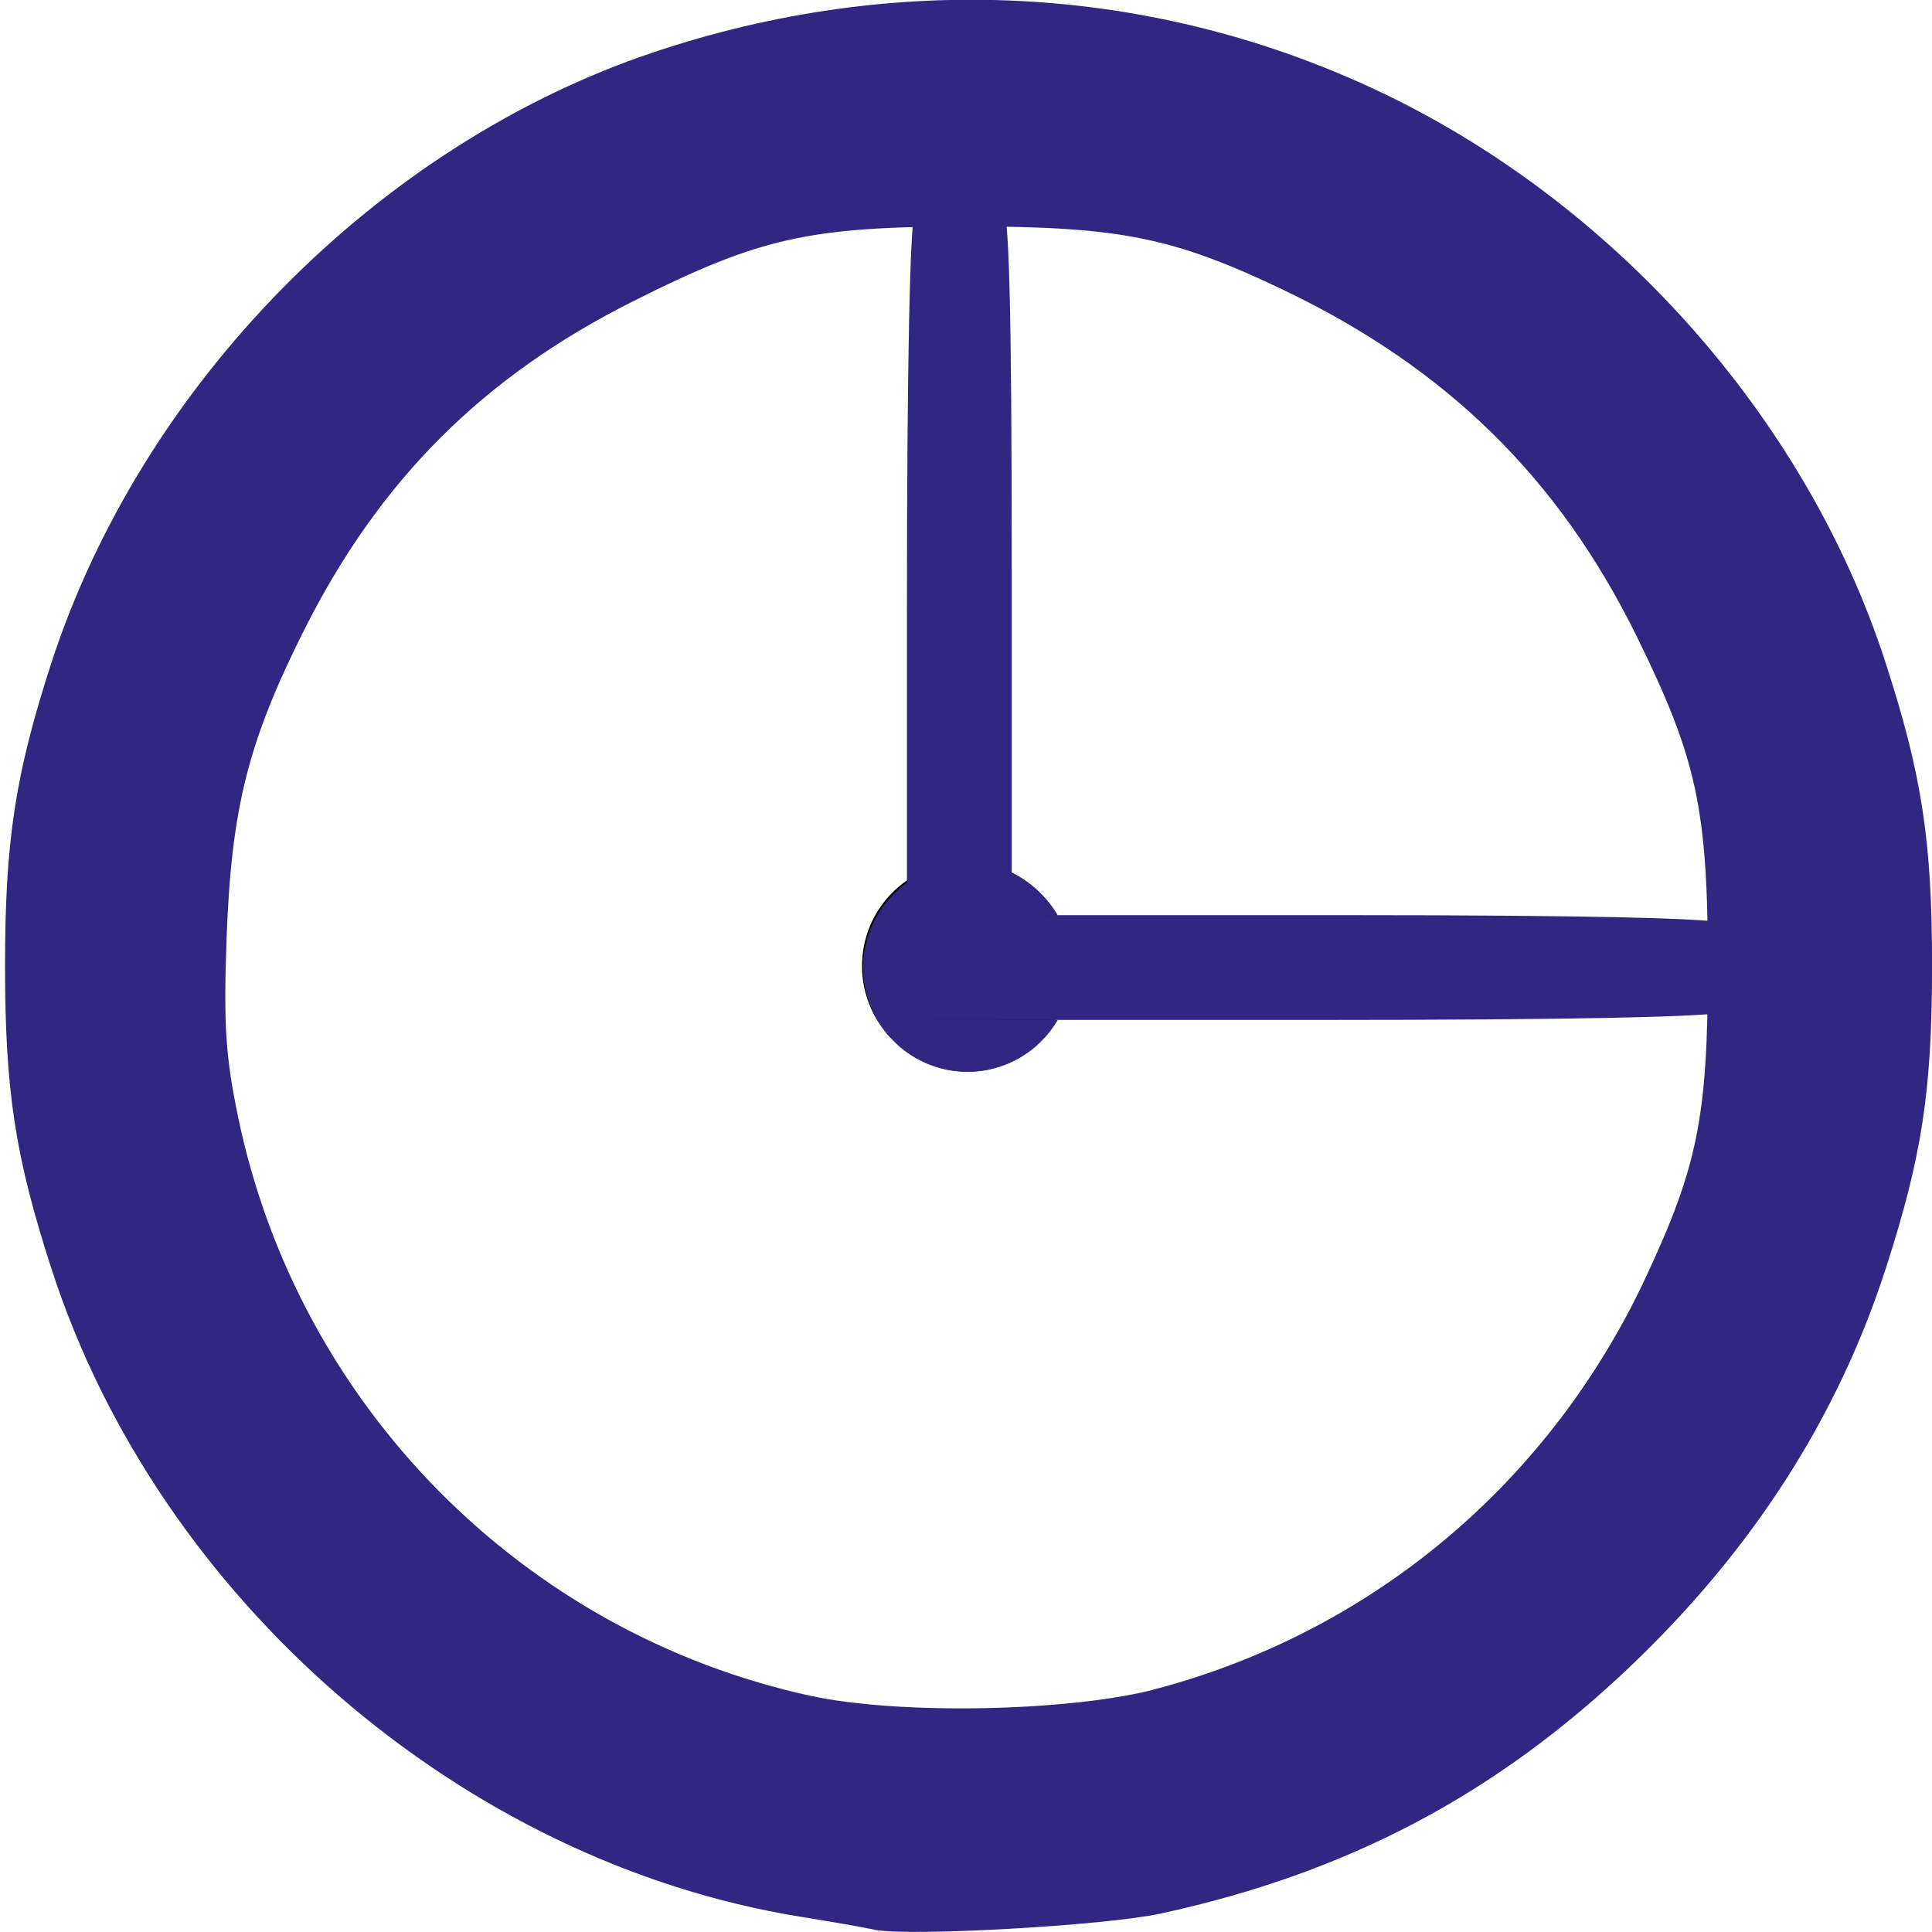 <?xml version="1.0" encoding="UTF-8" standalone="no"?>
<svg
   width="16.666mm"
   height="16.666mm"
   viewBox="0 0 16.666 16.666"
   version="1.1"
   id="svg12"
   sodipodi:docname="time.svg"
   inkscape:version="1.2.2 (732a01da63, 2022-12-09)"
   xmlns:inkscape="http://www.inkscape.org/namespaces/inkscape"
   xmlns:sodipodi="http://sodipodi.sourceforge.net/DTD/sodipodi-0.dtd"
   xmlns="http://www.w3.org/2000/svg"
   xmlns:svg="http://www.w3.org/2000/svg">
  <defs
     id="defs16" />
  <sodipodi:namedview
     id="namedview14"
     pagecolor="#ffffff"
     bordercolor="#000000"
     borderopacity="0.25"
     inkscape:showpageshadow="2"
     inkscape:pageopacity="0.0"
     inkscape:pagecheckerboard="0"
     inkscape:deskcolor="#d1d1d1"
     inkscape:document-units="mm"
     showgrid="false"
     inkscape:zoom="10.597002"
     inkscape:cx="83.231087"
     inkscape:cy="23.02538"
     inkscape:window-width="2880"
     inkscape:window-height="1796"
     inkscape:window-x="-12"
     inkscape:window-y="1878"
     inkscape:window-maximized="1"
     inkscape:current-layer="svg12" />
  <circle
     cx="8.333"
     cy="8.333"
     r="0.897"
     fill-opacity="0.985"
     id="circle6" />
  <path
     fill="none"
     stroke="#000000"
     stroke-linecap="round"
     stroke-width="0.665"
     d="m 8.266,1.919 v 6.414 h 6.481"
     id="path8" />
  <path
     style="fill:#312783;stroke:#312783;stroke-width:1.009;stroke-linecap:round"
     d="m 30.027,20.001 c 0,-8.241 0.097,-12.877 0.276,-13.212 0.309,-0.577 1.315,-0.686 1.806,-0.196 0.239,0.239 0.32,3.274 0.32,12.011 v 11.691 h 11.628 c 7.505,0 11.811,0.098 12.144,0.276 0.293,0.157 0.516,0.557 0.516,0.925 0,0.368 -0.223,0.768 -0.516,0.925 -0.335,0.179 -5.012,0.276 -13.345,0.276 H 30.027 Z"
     id="path360"
     transform="scale(0.265)" />
  <path
     style="fill:#312783;stroke:#312783;stroke-width:0.022;stroke-linecap:round"
     d="m 31.309,34.877 c -0.457,-0.026 -0.907,-0.145 -1.314,-0.348 -0.254,-0.126 -0.459,-0.26 -0.682,-0.445 -0.099,-0.082 -0.325,-0.308 -0.407,-0.407 C 28.646,33.364 28.454,33.033 28.317,32.663 c -0.303,-0.822 -0.274,-1.733 0.082,-2.538 0.231,-0.521 0.599,-0.986 1.052,-1.329 l 0.07,-0.053 v 2.23 2.23 l 2.448,0.002 2.448,0.002 -0.025,0.041 c -0.048,0.08 -0.126,0.195 -0.194,0.285 -0.567,0.754 -1.425,1.236 -2.368,1.333 -0.162,0.017 -0.358,0.021 -0.522,0.012 z"
     id="path362"
     transform="scale(0.265)" />
  <path
     style="fill:#312783;stroke:#312783;stroke-width:0.018;stroke-linecap:round;stroke-dasharray:none"
     d="m 32.934,29.11 v -0.68 l 0.069,0.035 c 0.584,0.293 1.066,0.742 1.411,1.315 0.005,0.008 -0.145,0.01 -0.737,0.01 h -0.743 z"
     id="path918"
     transform="scale(0.265)" />
  <path
     style="fill:#312783;stroke:#312783;stroke-width:0.551;stroke-linecap:round;stroke-dasharray:none"
     d="m 7.565,16.37 c -0.057,-0.014 -0.335,-0.062 -0.618,-0.108 -2.814,-0.456 -5.349,-2.649 -6.24,-5.399 -0.305,-0.94 -0.388,-1.482 -0.388,-2.532 0,-1.046 0.083,-1.591 0.383,-2.518 C 1.457,3.485 3.425,1.485 5.723,0.713 c 2.018,-0.678 4.144,-0.569 6.019,0.307 1.987,0.928 3.6,2.738 4.261,4.78 0.305,0.94 0.388,1.482 0.388,2.532 0,1.049 -0.083,1.591 -0.388,2.532 -0.401,1.237 -1.107,2.336 -2.126,3.308 -1.129,1.077 -2.364,1.727 -3.92,2.065 -0.458,0.1 -2.144,0.194 -2.393,0.134 z M 10.057,14.832 c 1.941,-0.52 3.526,-1.853 4.387,-3.691 0.469,-1.002 0.564,-1.474 0.564,-2.809 0,-1.392 -0.104,-1.872 -0.644,-2.968 C 13.663,3.942 12.65,2.95 11.185,2.25 10.204,1.781 9.696,1.678 8.355,1.678 c -1.414,0 -1.885,0.105 -3.022,0.677 -1.345,0.676 -2.279,1.61 -2.955,2.955 -0.503,1.001 -0.657,1.615 -0.699,2.782 -0.027,0.756 -0.008,1.05 0.104,1.594 0.538,2.6 2.562,4.648 5.151,5.212 0.809,0.176 2.342,0.145 3.122,-0.065 z"
     id="path358" />
</svg>
